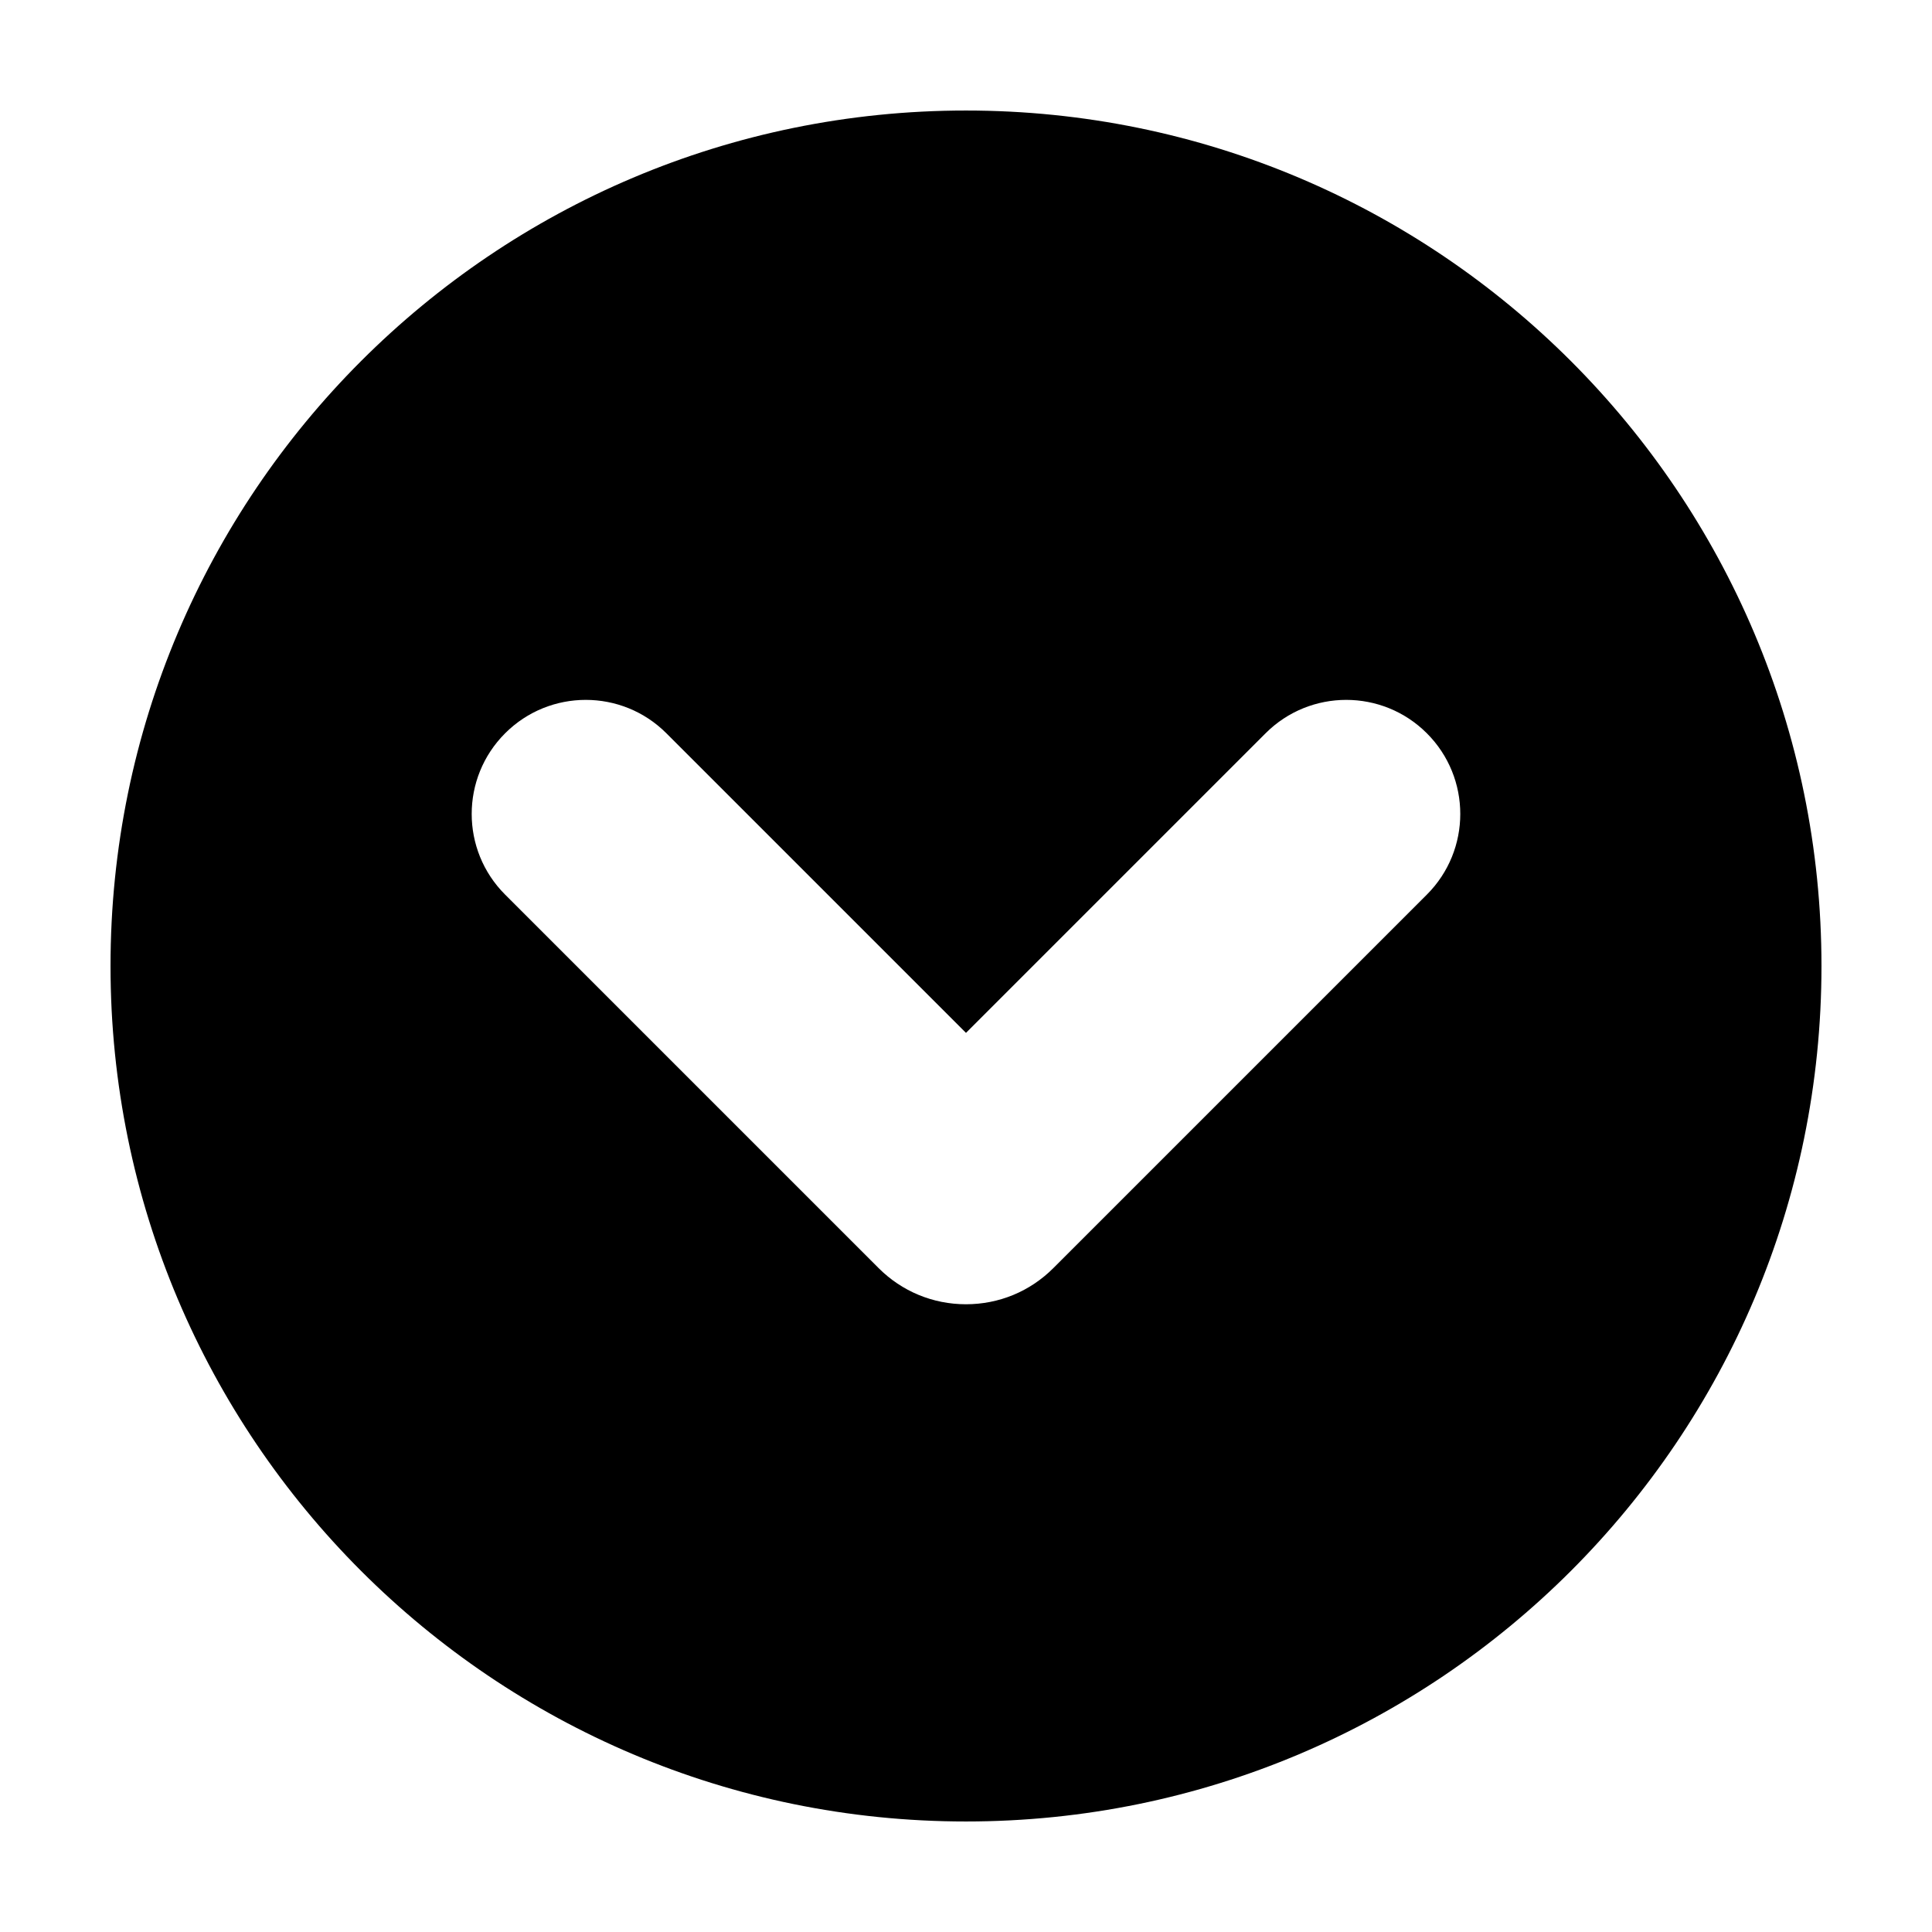 <?xml version="1.0" encoding="UTF-8"?>
<!-- Uploaded to: SVG Repo, www.svgrepo.com, Generator: SVG Repo Mixer Tools -->
<svg fill="#000000" width="800px" height="800px" version="1.1" viewBox="144 144 512 512" xmlns="http://www.w3.org/2000/svg">
 <path d="m400 173.29c-125.22 0-226.71 101.5-226.71 226.71s101.5 226.71 226.71 226.71c125.21 0 226.71-101.5 226.71-226.71-0.004-125.22-101.51-226.71-226.71-226.71zm122.13 207.79-98.98 98.977c-6.184 6.191-14.402 9.586-23.156 9.586-8.75 0-16.973-3.406-23.156-9.586l-98.977-98.977c-11.809-11.805-11.809-30.945 0-42.75 11.801-11.805 30.949-11.805 42.742 0l79.395 79.391 79.391-79.391c11.801-11.805 30.949-11.805 42.742 0 11.809 11.805 11.809 30.941 0 42.75z"/>
</svg>